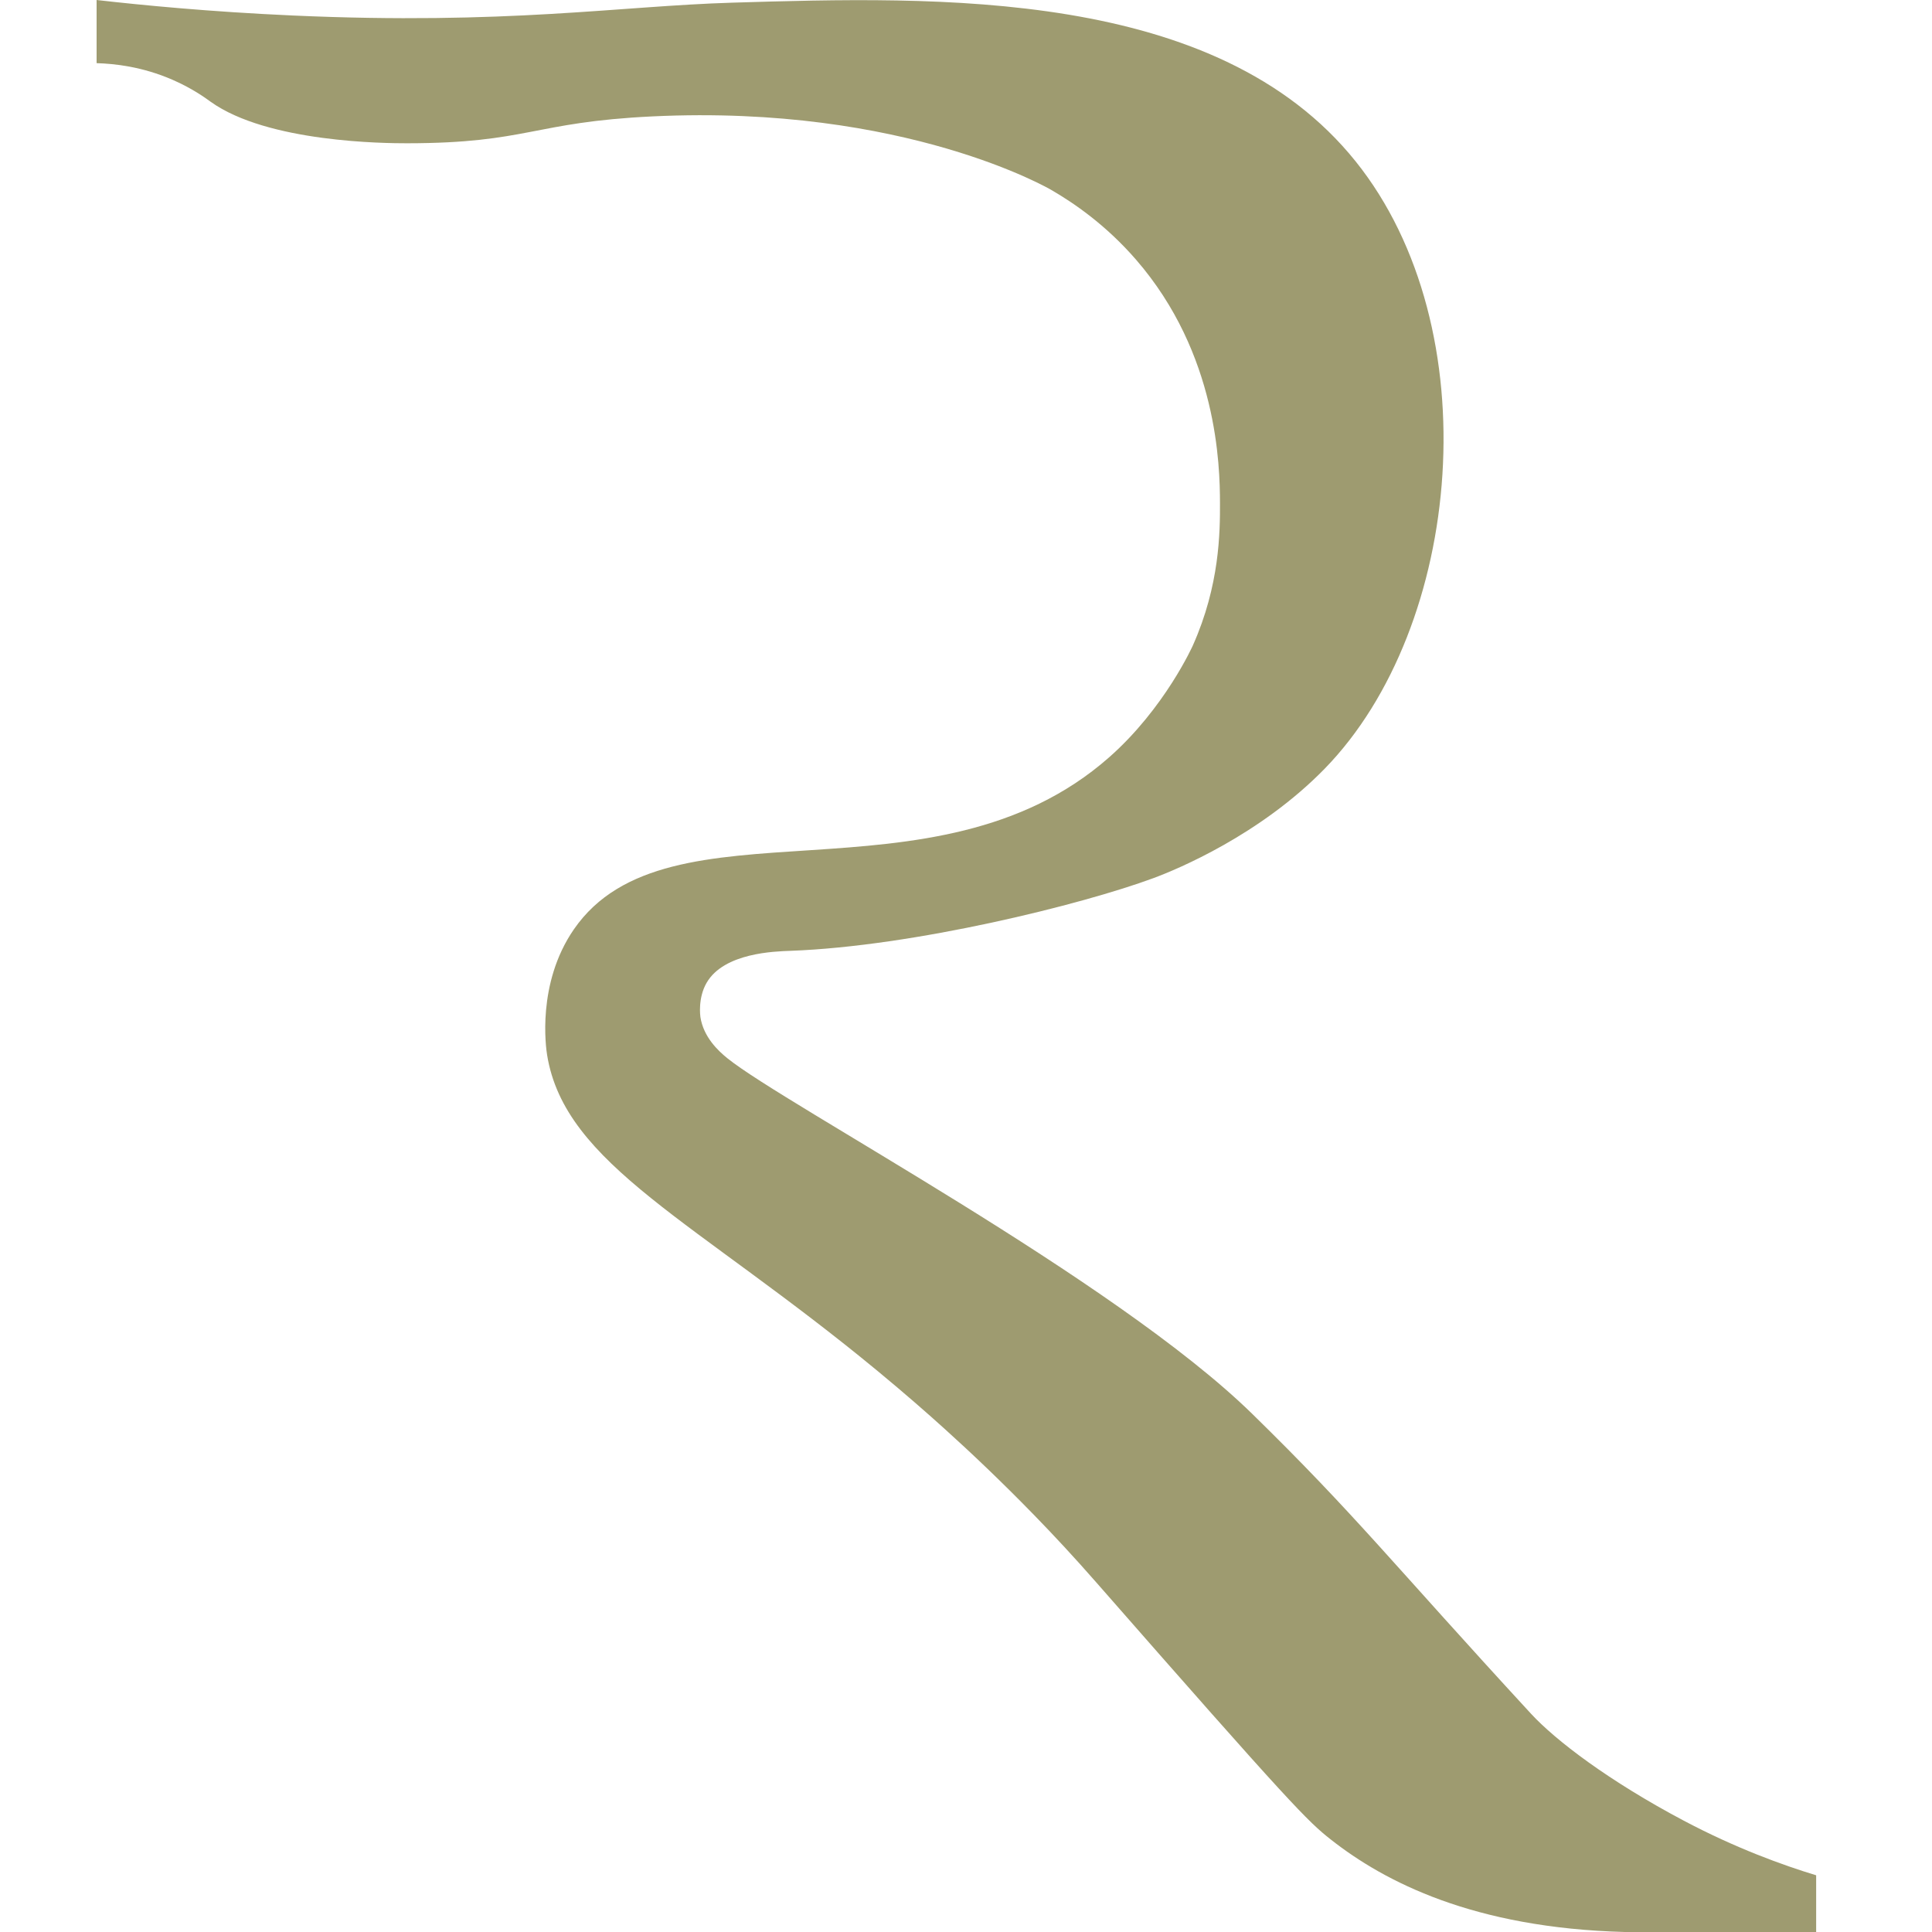 <svg width="100" height="100" viewBox="0 0 100 100" fill="none" xmlns="http://www.w3.org/2000/svg">
<g clip-path="url(#clip0_8678_327)">
<path d="M84.096 100C76.267 99.792 71.66 97.397 68.889 95.219C67.686 94.274 66.849 93.44 56.758 81.922C55.63 80.633 54.543 79.463 53.492 78.385C51.808 76.657 50.263 75.195 48.933 73.993C47.991 73.141 46.827 72.121 45.436 70.972C36.012 63.188 29.232 60.301 28.317 54.598C28.261 54.248 27.773 50.906 29.699 48.109C34.576 41.026 48.303 47.212 57.401 39.205C60.294 36.659 61.745 33.402 61.745 33.402C63.131 30.291 63.151 27.555 63.146 26.017C63.14 24.139 63.036 18.318 58.8 13.439C57.232 11.632 55.571 10.502 54.421 9.835C54.415 9.832 46.896 5.399 33.781 6.024C27.563 6.321 27.333 7.409 21.073 7.416C19.958 7.417 13.855 7.38 10.904 5.268C10.688 5.113 9.992 4.591 8.926 4.128C7.351 3.443 5.911 3.296 5 3.269V0C7.34 0.266 10.859 0.61 15.146 0.802C26.233 1.3 32.038 0.315 37.901 0.138C48.56 -0.183 62.971 -0.618 70.167 8.352C77.114 17.011 75.733 32.439 68.566 39.787C65.225 43.213 60.944 44.992 59.701 45.452C56.01 46.817 47.315 48.979 40.908 49.215C40.103 49.245 37.48 49.313 36.577 50.864C36.113 51.66 36.247 52.599 36.253 52.642C36.414 53.677 37.165 54.385 37.654 54.779C40.653 57.196 57.705 66.228 64.811 73.177C70.194 78.441 72.074 80.92 79.24 88.697C80.514 90.08 83.268 92.181 87.149 94.236C89.856 95.669 92.273 96.537 94.004 97.065V100H84.096L84.096 100Z" fill="#9E9B70"/>
</g>
<defs>
<clipPath id="clip0_8678_327">
<rect width="100" height="100" fill="white"/>
</clipPath>
</defs>
</svg>
